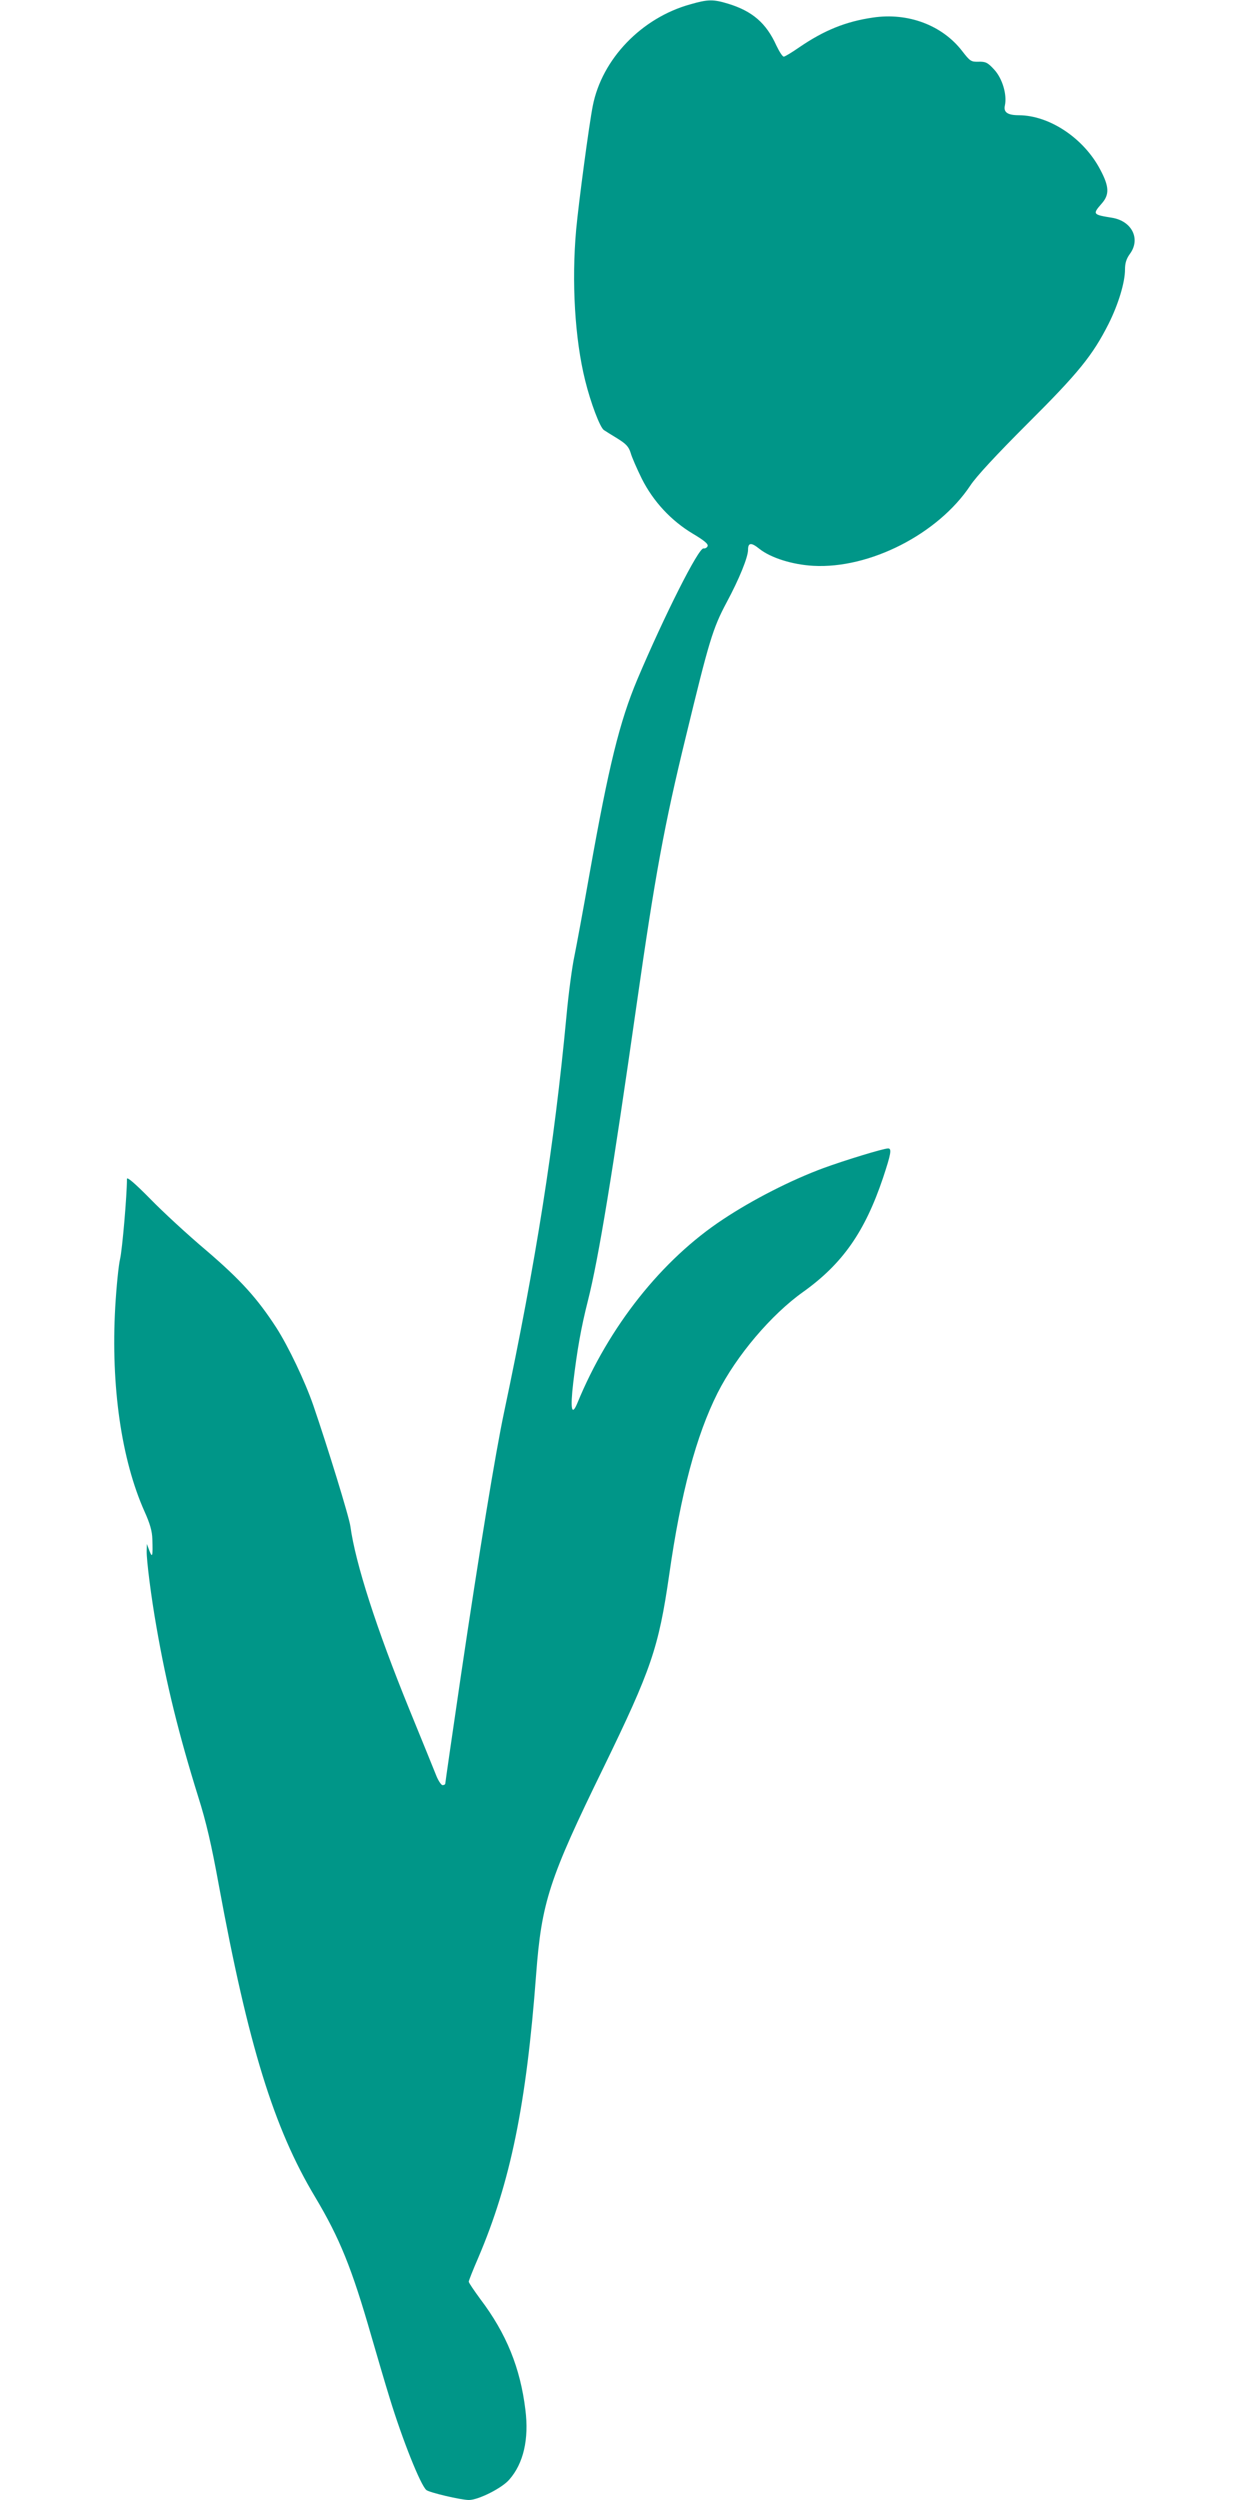 <?xml version="1.0" standalone="no"?>
<!DOCTYPE svg PUBLIC "-//W3C//DTD SVG 20010904//EN"
 "http://www.w3.org/TR/2001/REC-SVG-20010904/DTD/svg10.dtd">
<svg version="1.0" xmlns="http://www.w3.org/2000/svg"
 width="640pt" height="1280pt" viewBox="0 0 640 1280"
 preserveAspectRatio="xMidYMid meet">
<g transform="translate(0,1280) scale(0.1,-0.1)"
fill="#009688" stroke="none">
<path d="M3535 12778 c-250 -69 -453 -280 -500 -520 -19 -96 -72 -493 -85
-633 -24 -267 -7 -560 46 -773 28 -114 76 -241 96 -254 7 -5 38 -24 69 -43 45
-28 58 -42 68 -74 6 -22 32 -81 57 -132 59 -117 150 -215 262 -282 57 -34 79
-52 75 -63 -3 -8 -12 -13 -21 -12 -25 5 -201 -345 -339 -671 -91 -217 -146
-442 -243 -986 -33 -187 -69 -381 -79 -430 -11 -50 -30 -189 -41 -310 -62
-657 -155 -1249 -319 -2025 -44 -207 -128 -720 -221 -1348 -44 -299 -80 -548
-80 -553 0 -5 -6 -9 -14 -9 -7 0 -23 24 -34 53 -11 28 -73 180 -137 337 -167
410 -275 745 -301 935 -6 47 -116 404 -190 620 -43 124 -127 300 -189 397 -98
151 -182 244 -358 395 -95 80 -225 200 -289 266 -79 80 -118 113 -118 101 0
-85 -24 -361 -35 -409 -8 -33 -19 -144 -25 -247 -23 -405 32 -783 150 -1047
28 -62 39 -101 40 -141 3 -89 0 -99 -15 -60 l-13 35 -1 -37 c-1 -46 23 -236
50 -388 51 -294 115 -552 214 -870 41 -129 68 -247 105 -450 151 -822 282
-1246 493 -1598 127 -213 188 -364 288 -712 28 -96 70 -241 95 -321 64 -209
157 -443 187 -468 16 -13 177 -51 218 -51 48 0 170 61 207 105 72 82 101 206
82 357 -26 214 -97 390 -231 567 -32 44 -59 83 -59 89 0 5 22 61 49 123 164
385 246 782 296 1450 28 370 66 488 345 1059 244 502 282 612 336 985 60 422
139 716 248 933 96 190 274 401 439 518 201 144 315 307 408 583 41 124 46
151 26 151 -24 0 -223 -61 -332 -101 -165 -61 -361 -161 -513 -262 -314 -207
-585 -549 -746 -941 -29 -70 -37 -31 -21 105 20 167 40 281 75 419 55 217 127
658 250 1520 93 652 141 916 252 1370 118 487 137 552 208 685 65 121 110 232
110 270 0 37 16 39 58 5 58 -46 168 -81 276 -87 289 -16 639 163 804 411 30
46 134 158 292 316 262 261 334 350 416 512 50 100 84 212 84 278 0 33 7 55
25 80 56 76 11 168 -91 185 -99 16 -101 18 -54 72 41 46 40 87 -7 175 -84 160
-259 277 -416 278 -58 0 -80 15 -72 50 12 55 -13 139 -55 184 -33 36 -44 41
-80 40 -38 -1 -43 2 -84 55 -102 132 -277 198 -457 171 -138 -20 -249 -65
-375 -151 -39 -27 -75 -49 -81 -49 -7 0 -23 26 -38 57 -52 115 -123 176 -247
214 -76 23 -103 23 -193 -3z"/>
</g>
</svg>
